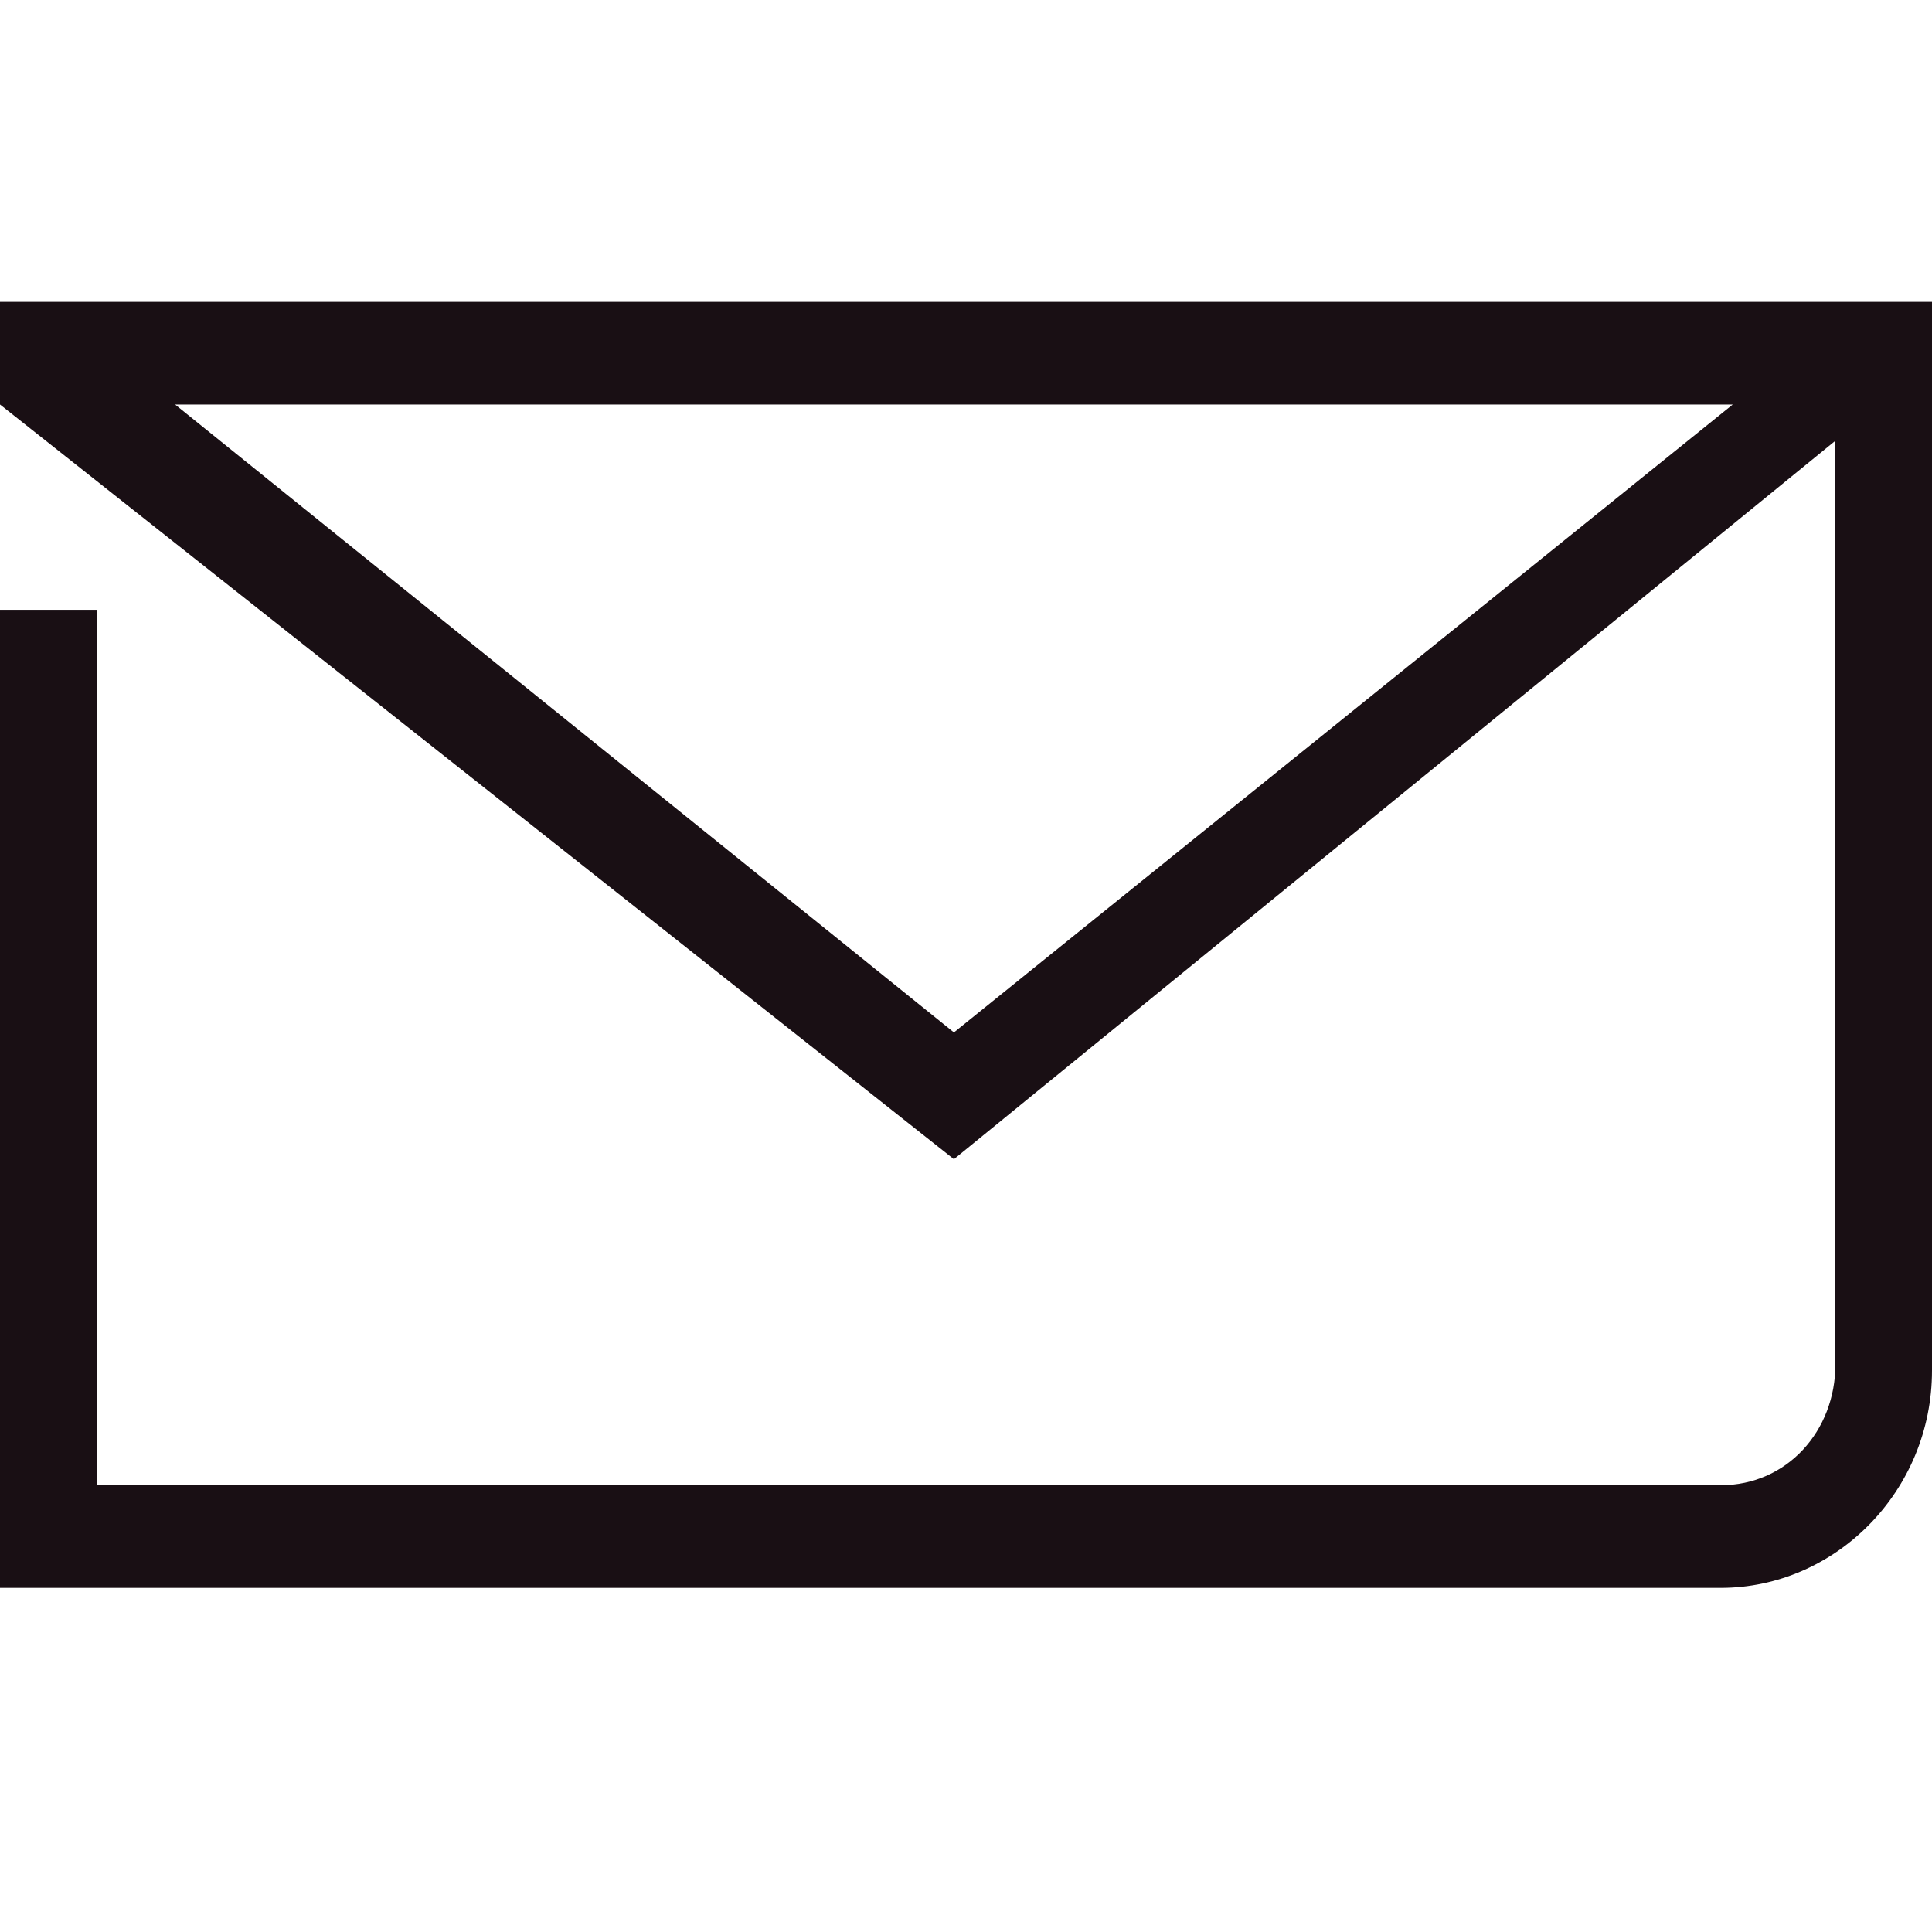 <?xml version="1.0" encoding="utf-8"?>
<!-- Generator: Adobe Illustrator 27.0.1, SVG Export Plug-In . SVG Version: 6.00 Build 0)  -->
<svg version="1.1" id="Capa_1" xmlns="http://www.w3.org/2000/svg" xmlns:xlink="http://www.w3.org/1999/xlink" x="0px" y="0px"
	 viewBox="0 0 32 32" style="enable-background:new 0 0 32 32;" xml:space="preserve">
<style type="text/css">
	.st0{fill:#0F0F0F;}
	.st1{fill-rule:evenodd;clip-rule:evenodd;fill:#190F14;}
</style>
<path class="st0" d="M28,55.8c0-0.2,0-0.4,0-0.6h1.5c0.6,0,1.1,0.5,1.1,1.1v6.3c0,0.5-0.4,0.9-0.8,1.1v1.7c1.4-0.1,2.5-1.3,2.5-2.7
	v-6.3c0-1.5-1.2-2.8-2.8-2.8h-1.7c-1.1-5.7-6.2-9.7-12-9.5c-5.4,0.2-10,4.2-11.1,9.5H3c-1.5,0-2.8,1.2-2.8,2.8v6.3
	c0,1.5,1.2,2.8,2.8,2.8H6V56c0-5.5,4.4-10.2,9.8-10.4c5.6-0.2,10.3,4.2,10.5,9.8c0,0.1,0,0.2,0,0.4v12c0,1.7-1.4,3.1-3.1,3.1h-1.9
	v-1.5h-9.3v5h9.3v-1.9h1.9c2.7,0,4.8-2.2,4.8-4.8V55.8z M4.3,56v7.6H3c-0.6,0-1.1-0.5-1.1-1.1v-6.3c0-0.6,0.5-1.1,1.1-1.1h1.4
	C4.4,55.4,4.3,55.7,4.3,56z M19.6,72.8h-5.9v-1.6h5.9V72.8z"/>
<path class="st1" d="M15.8,19.2L0,6.7V5h32v17.7c0,2-1.6,3.6-3.5,3.6H0V10.1h1.6v14.5h26.9c1.1,0,1.9-0.9,1.9-2V7.3L15.8,19.2z
	 M28.7,6.7H2.9l12.9,10.4L28.7,6.7z"/>
</svg>
